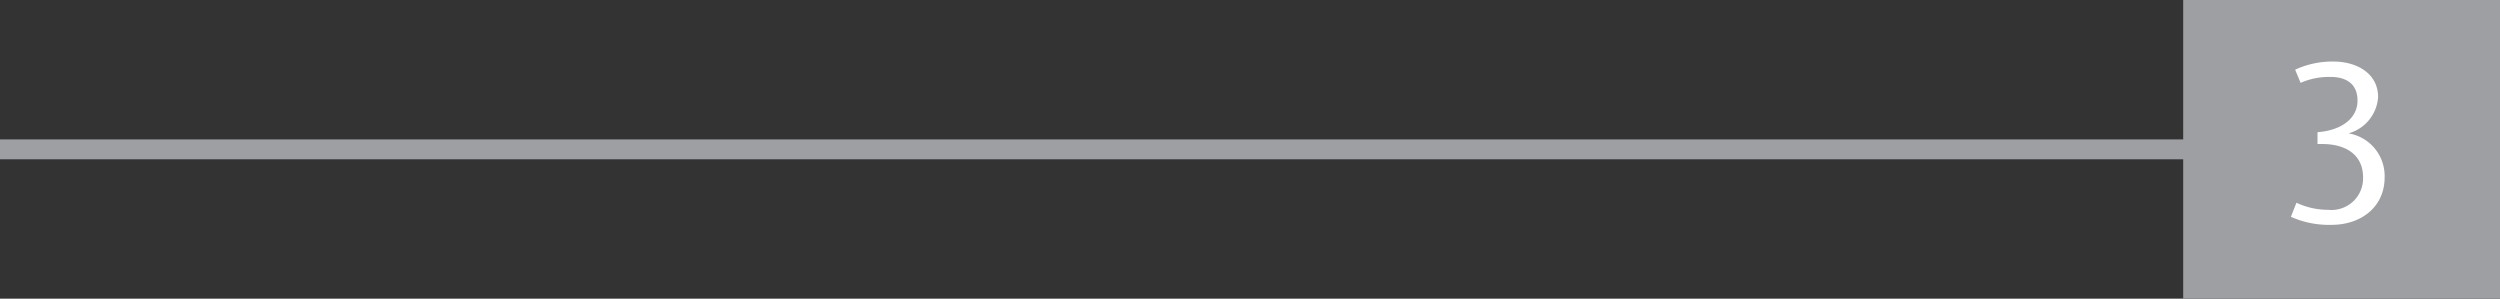 <?xml version="1.0"?>
<svg xmlns="http://www.w3.org/2000/svg" viewBox="0 0 211.25 25.24" width="211.25" height="25.24" x="0" y="0"><rect x="0" y="0" width="211.25" height="25.24" fill="#333333" stroke="none"/><defs><style>.cls-1{fill:#9d9fa2;}.cls-2{fill:#fff;}</style></defs><title>threeAsset 8</title><g id="Layer_2" data-name="Layer 2"><g id="Layer_1-2" data-name="Layer 1"><rect class="cls-1" y="11.78" width="187.03" height="1.68"/><rect class="cls-1" x="184.48" width="26.77" height="25.24"/><path class="cls-2" d="M197,19a7.9,7.9,0,0,1-3.42-.68l.47-1.19a6.25,6.25,0,0,0,2.68.6A2.67,2.67,0,0,0,199.68,15c0-2-1.56-2.83-3.44-2.83h-.41v-1c2-.15,3.38-1.15,3.38-2.67s-1.09-2-2.29-2A6,6,0,0,0,194.4,7l-.46-1.11a7.46,7.46,0,0,1,3.22-.69c2.07,0,3.79,1.06,3.79,3a3.42,3.42,0,0,1-2.5,3.07v0A3.65,3.65,0,0,1,201.5,15C201.5,17.43,199.58,19,197,19Z"/></g></g></svg>
